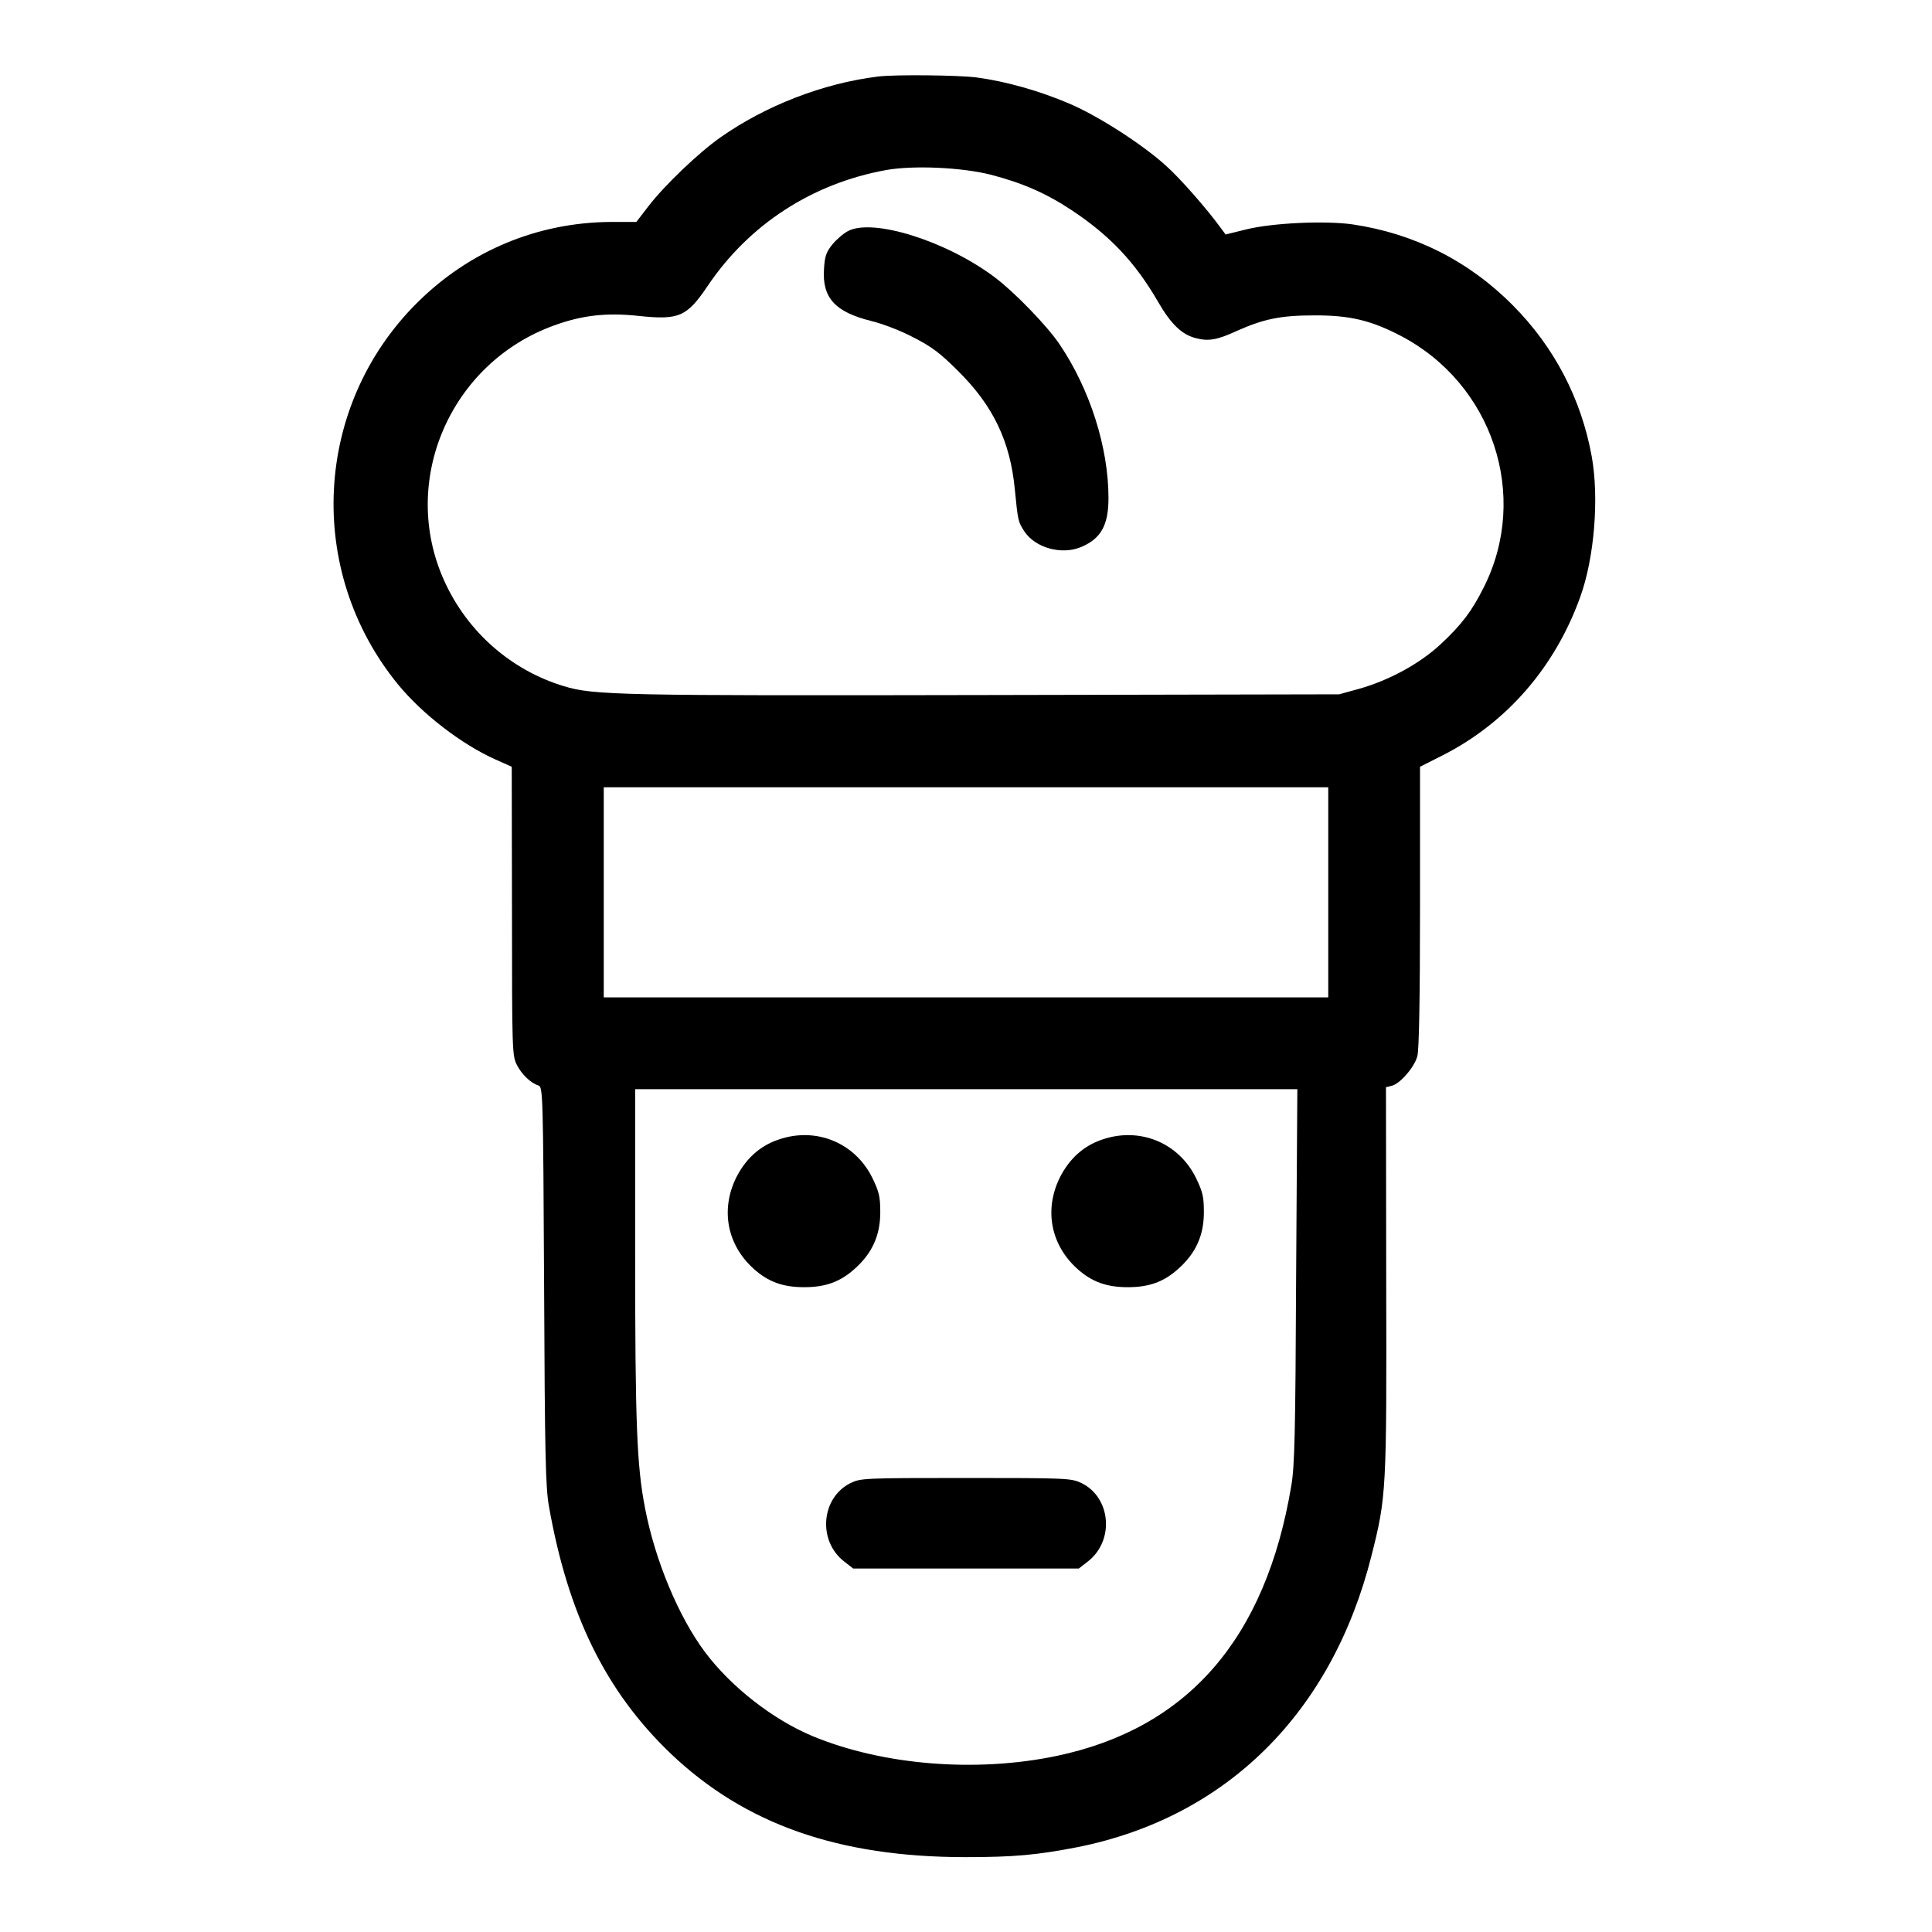 <?xml version="1.0" encoding="UTF-8" standalone="yes"?>
<svg version="1.0" xmlns="http://www.w3.org/2000/svg" width="800px" height="800px" viewBox="0 0 800 800" preserveAspectRatio="xMidYMid meet">
  <g transform="translate(0,800) scale(0.1,-0.1)" fill="#000000" stroke="none">
    <path d="M3635 7683 c-227 -28 -464 -120 -652 -252 -91 -64 -233 -200 -298
-285 l-50 -65 -106 0 c-304 -2 -586 -120 -802 -335 -429 -427 -463 -1110 -79
-1580 101 -123 263 -248 404 -311 l67 -30 1 -598 c0 -575 1 -599 20 -636 20
-40 58 -76 90 -86 18 -6 19 -37 23 -828 3 -700 6 -836 20 -914 79 -448 235
-766 503 -1023 307 -293 695 -430 1222 -430 201 0 297 9 462 41 618 123 1055
556 1219 1207 62 246 63 266 61 1143 l-1 797 24 6 c34 8 94 77 106 123 7 25
11 240 11 618 l0 580 95 48 c265 135 464 365 568 654 59 162 79 411 48 583
-43 238 -155 453 -326 625 -182 184 -408 298 -665 336 -115 16 -331 6 -440
-21 l-85 -21 -20 27 c-58 80 -169 206 -226 257 -99 90 -286 210 -406 260 -120
51 -258 90 -377 106 -72 10 -342 13 -411 4z m466 -406 c132 -34 232 -78 336
-147 160 -106 265 -218 359 -381 53 -91 97 -134 155 -149 52 -14 89 -8 171 30
110 49 181 64 318 64 147 1 236 -20 359 -84 382 -199 536 -663 345 -1042 -49
-98 -91 -154 -179 -236 -86 -80 -214 -150 -340 -185 l-80 -22 -1465 -3 c-1512
-3 -1623 -1 -1746 37 -218 66 -399 225 -494 435 -188 413 24 904 456 1059 116
42 217 53 347 39 169 -18 201 -4 288 125 172 255 434 424 739 479 113 20 311
11 431 -19z m1399 -2972 l0 -435 -1500 0 -1500 0 0 435 0 435 1500 0 1500 0 0
-435z m-133 -1587 c-3 -654 -6 -788 -20 -870 -106 -634 -429 -1005 -972 -1119
-335 -70 -721 -38 -1010 82 -163 68 -336 202 -445 347 -110 147 -207 379 -249
597 -34 175 -41 346 -41 1058 l0 677 1371 0 1371 0 -5 -772z"/>
    <path d="M3511 7043 c-19 -10 -48 -35 -65 -56 -25 -31 -31 -49 -34 -101 -8
-119 46 -178 195 -215 46 -11 125 -41 175 -68 75 -38 111 -65 184 -138 146
-144 217 -292 236 -490 13 -133 14 -136 40 -176 46 -68 154 -98 235 -64 82 35
113 90 113 203 0 209 -77 451 -203 637 -53 78 -185 214 -267 276 -200 151
-506 247 -609 192z"/>
    <path d="M3223 3281 c-77 -26 -136 -80 -175 -158 -65 -133 -37 -278 73 -377
60 -54 121 -76 209 -76 88 0 149 22 209 76 73 65 106 139 106 234 0 66 -5 85
-33 143 -72 146 -234 212 -389 158z"/>
    <path d="M4563 3281 c-77 -26 -136 -80 -175 -158 -65 -133 -37 -278 73 -377
60 -54 121 -76 209 -76 88 0 149 22 209 76 73 65 106 139 106 234 0 66 -5 85
-33 143 -72 146 -234 212 -389 158z"/>
    <path d="M3522 1859 c-123 -61 -137 -241 -25 -326 l36 -28 467 0 467 0 36 28
c113 86 98 266 -25 326 -43 20 -56 21 -479 21 -424 0 -435 -1 -477 -21z"/>
  </g>
</svg>